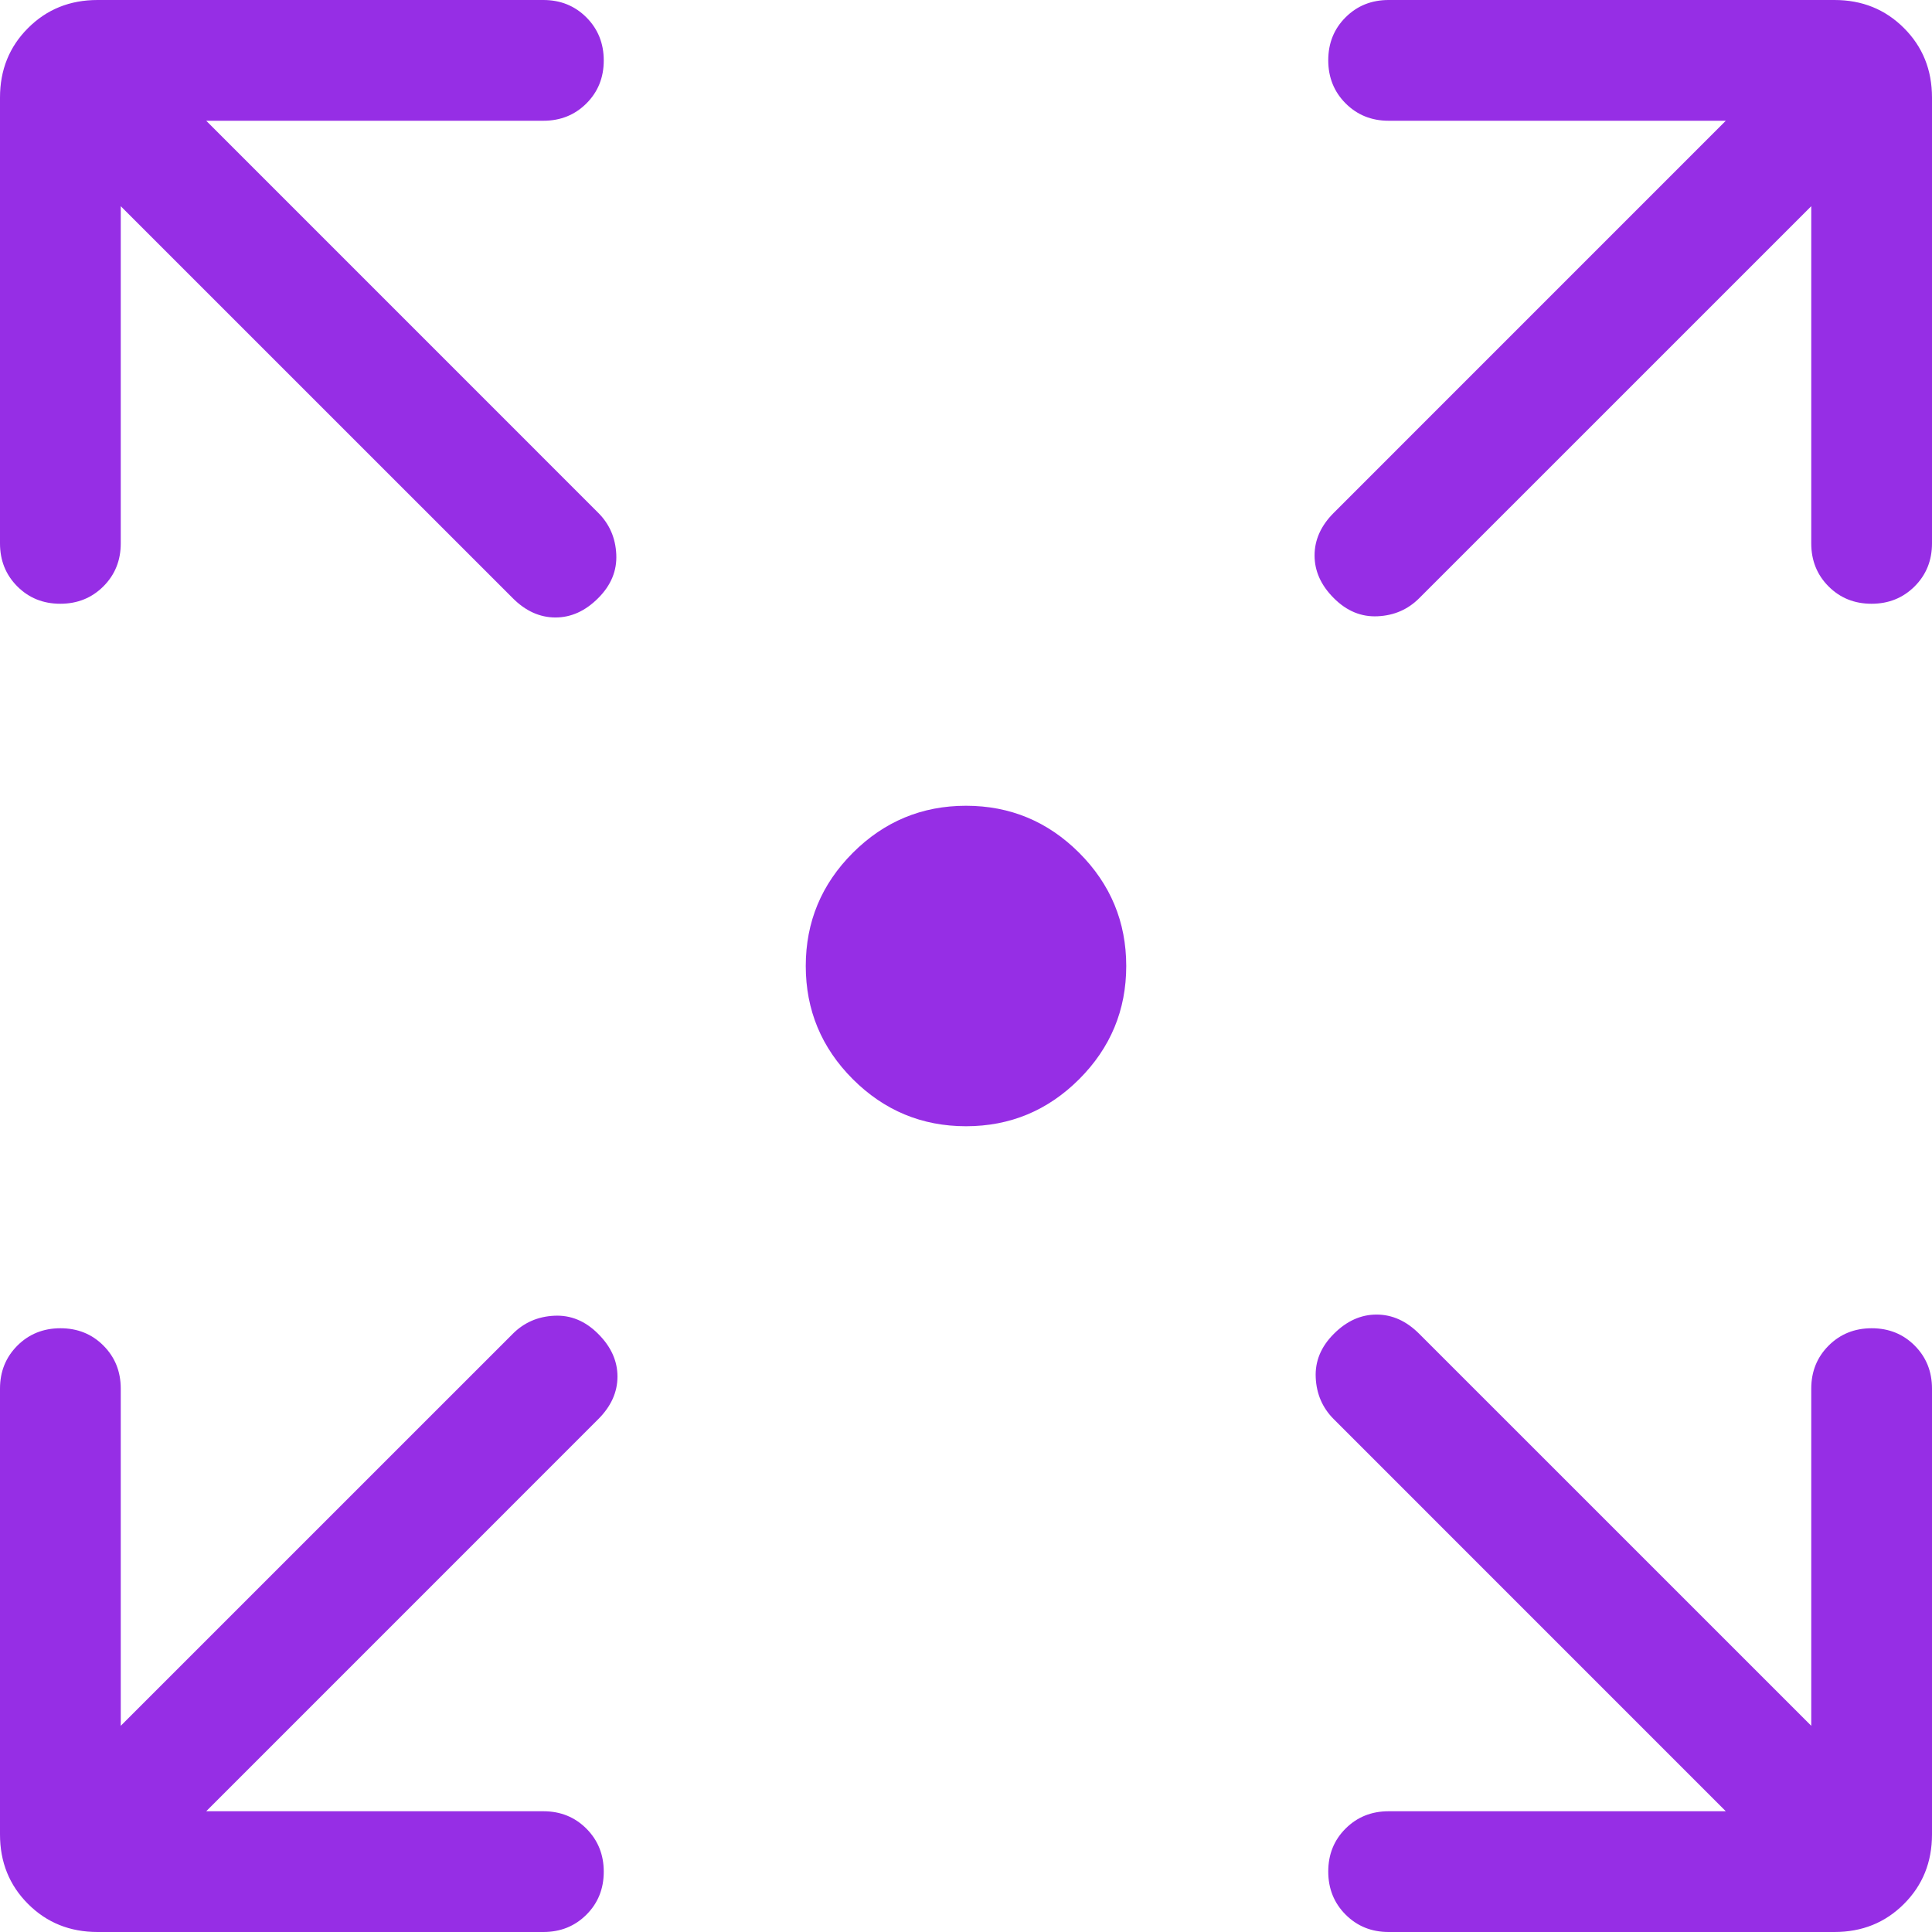 <svg width="48" height="48" viewBox="0 0 48 48" fill="none" xmlns="http://www.w3.org/2000/svg">
<path d="M24 27.981C22.905 27.981 21.968 27.591 21.188 26.812C20.409 26.032 20.019 25.095 20.019 24C20.019 22.905 20.409 21.968 21.188 21.188C21.968 20.409 22.905 20.019 24 20.019C25.095 20.019 26.032 20.409 26.812 21.188C27.591 21.968 27.981 22.905 27.981 24C27.981 25.095 27.591 26.032 26.812 26.812C26.032 27.591 25.095 27.981 24 27.981ZM5.123 45H13.5C13.925 45 14.281 45.144 14.569 45.432C14.856 45.72 15 46.077 15 46.502C15 46.928 14.856 47.284 14.569 47.57C14.281 47.857 13.925 48 13.5 48H2.423C1.737 48 1.161 47.768 0.697 47.303C0.232 46.839 0 46.263 0 45.577V34.5C0 34.075 0.144 33.719 0.432 33.431C0.72 33.144 1.077 33 1.502 33C1.928 33 2.284 33.144 2.57 33.431C2.857 33.719 3 34.075 3 34.5V42.877L12.739 33.139C13.019 32.858 13.364 32.708 13.771 32.689C14.179 32.669 14.542 32.819 14.861 33.139C15.181 33.458 15.341 33.812 15.341 34.2C15.341 34.589 15.181 34.942 14.861 35.261L5.123 45ZM42.877 45L33.139 35.261C32.858 34.981 32.708 34.636 32.689 34.228C32.669 33.821 32.819 33.458 33.139 33.139C33.458 32.819 33.812 32.66 34.2 32.66C34.589 32.66 34.942 32.819 35.261 33.139L45 42.877V34.5C45 34.075 45.144 33.719 45.432 33.431C45.72 33.144 46.077 33 46.502 33C46.928 33 47.284 33.144 47.57 33.431C47.857 33.719 48 34.075 48 34.5V45.577C48 46.263 47.768 46.839 47.303 47.303C46.839 47.768 46.263 48 45.577 48H34.5C34.075 48 33.719 47.856 33.431 47.568C33.144 47.28 33 46.923 33 46.498C33 46.072 33.144 45.716 33.431 45.43C33.719 45.143 34.075 45 34.5 45H42.877ZM3 5.123V13.5C3 13.925 2.856 14.281 2.568 14.569C2.28 14.856 1.923 15 1.498 15C1.072 15 0.716 14.856 0.43 14.569C0.143 14.281 0 13.925 0 13.5V2.423C0 1.737 0.232 1.161 0.697 0.697C1.161 0.232 1.737 0 2.423 0H13.5C13.925 0 14.281 0.144 14.569 0.432C14.856 0.72 15 1.077 15 1.502C15 1.928 14.856 2.284 14.569 2.57C14.281 2.857 13.925 3 13.5 3H5.123L14.861 12.739C15.142 13.019 15.292 13.364 15.311 13.771C15.331 14.179 15.181 14.542 14.861 14.861C14.542 15.181 14.188 15.341 13.8 15.341C13.412 15.341 13.058 15.181 12.739 14.861L3 5.123ZM45 5.123L35.261 14.861C34.981 15.142 34.636 15.292 34.228 15.311C33.821 15.331 33.458 15.181 33.139 14.861C32.819 14.542 32.66 14.188 32.66 13.8C32.66 13.412 32.819 13.058 33.139 12.739L42.877 3H34.5C34.075 3 33.719 2.856 33.431 2.568C33.144 2.28 33 1.923 33 1.498C33 1.072 33.144 0.716 33.431 0.43C33.719 0.143 34.075 0 34.5 0H45.577C46.263 0 46.839 0.232 47.303 0.697C47.768 1.161 48 1.737 48 2.423V13.5C48 13.925 47.856 14.281 47.568 14.569C47.28 14.856 46.923 15 46.498 15C46.072 15 45.716 14.856 45.43 14.569C45.143 14.281 45 13.925 45 13.5V5.123Z" fill="#962EE5"/>
</svg>

